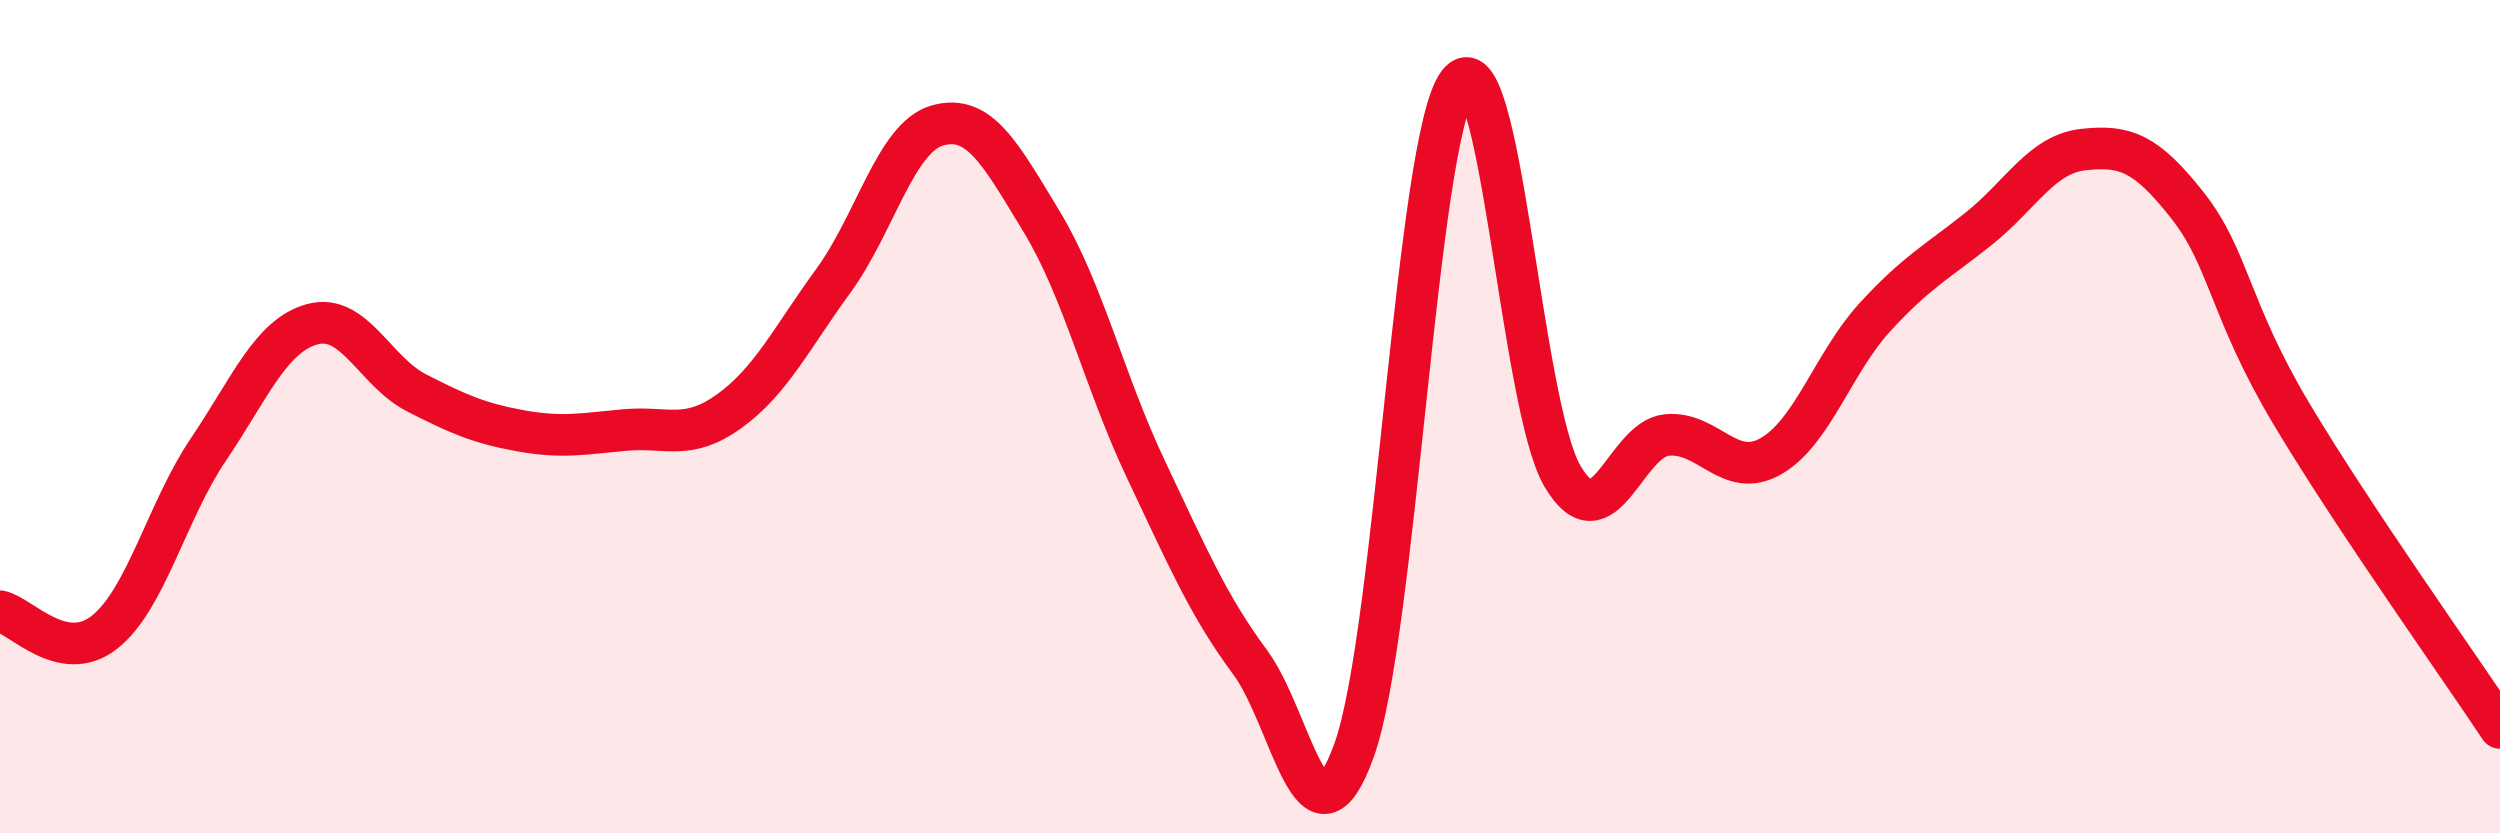 
    <svg width="60" height="20" viewBox="0 0 60 20" xmlns="http://www.w3.org/2000/svg">
      <path
        d="M 0,14.67 C 0.5,14.77 1.5,15.96 2.5,15.18 C 3.5,14.4 4,12.27 5,10.79 C 6,9.31 6.5,8.05 7.5,7.78 C 8.5,7.51 9,8.92 10,9.43 C 11,9.94 11.5,10.16 12.5,10.34 C 13.5,10.52 14,10.41 15,10.32 C 16,10.23 16.5,10.59 17.5,9.87 C 18.5,9.15 19,8.11 20,6.74 C 21,5.37 21.5,3.29 22.5,3.01 C 23.5,2.73 24,3.67 25,5.32 C 26,6.97 26.5,9.15 27.5,11.26 C 28.5,13.37 29,14.54 30,15.89 C 31,17.24 31.5,20.78 32.5,18 C 33.5,15.22 34,3.31 35,2 C 36,0.69 36.5,9.74 37.5,11.43 C 38.5,13.12 39,10.54 40,10.44 C 41,10.34 41.5,11.52 42.5,10.95 C 43.5,10.38 44,8.7 45,7.61 C 46,6.52 46.5,6.28 47.5,5.48 C 48.5,4.68 49,3.7 50,3.59 C 51,3.48 51.5,3.66 52.5,4.93 C 53.5,6.2 53.5,7.43 55,9.94 C 56.5,12.45 59,15.96 60,17.47L60 20L0 20Z"
        fill="#EB0A25"
        opacity="0.1"
        stroke-linecap="round"
        stroke-linejoin="round"
      />
      <path
        d="M 0,14.67 C 0.5,14.77 1.5,15.96 2.5,15.18 C 3.5,14.4 4,12.27 5,10.79 C 6,9.31 6.5,8.05 7.5,7.78 C 8.5,7.51 9,8.92 10,9.43 C 11,9.94 11.5,10.16 12.5,10.34 C 13.5,10.52 14,10.41 15,10.32 C 16,10.23 16.5,10.59 17.5,9.87 C 18.5,9.15 19,8.11 20,6.74 C 21,5.37 21.5,3.29 22.5,3.01 C 23.5,2.73 24,3.67 25,5.32 C 26,6.97 26.5,9.15 27.5,11.26 C 28.5,13.37 29,14.54 30,15.89 C 31,17.24 31.5,20.78 32.5,18 C 33.5,15.22 34,3.31 35,2 C 36,0.69 36.5,9.74 37.5,11.43 C 38.5,13.12 39,10.54 40,10.44 C 41,10.34 41.5,11.52 42.5,10.95 C 43.5,10.38 44,8.7 45,7.61 C 46,6.52 46.5,6.28 47.5,5.48 C 48.5,4.68 49,3.7 50,3.59 C 51,3.48 51.5,3.66 52.5,4.93 C 53.5,6.2 53.5,7.43 55,9.94 C 56.5,12.45 59,15.96 60,17.47"
        stroke="#EB0A25"
        stroke-width="1"
        fill="none"
        stroke-linecap="round"
        stroke-linejoin="round"
      />
    </svg>
  